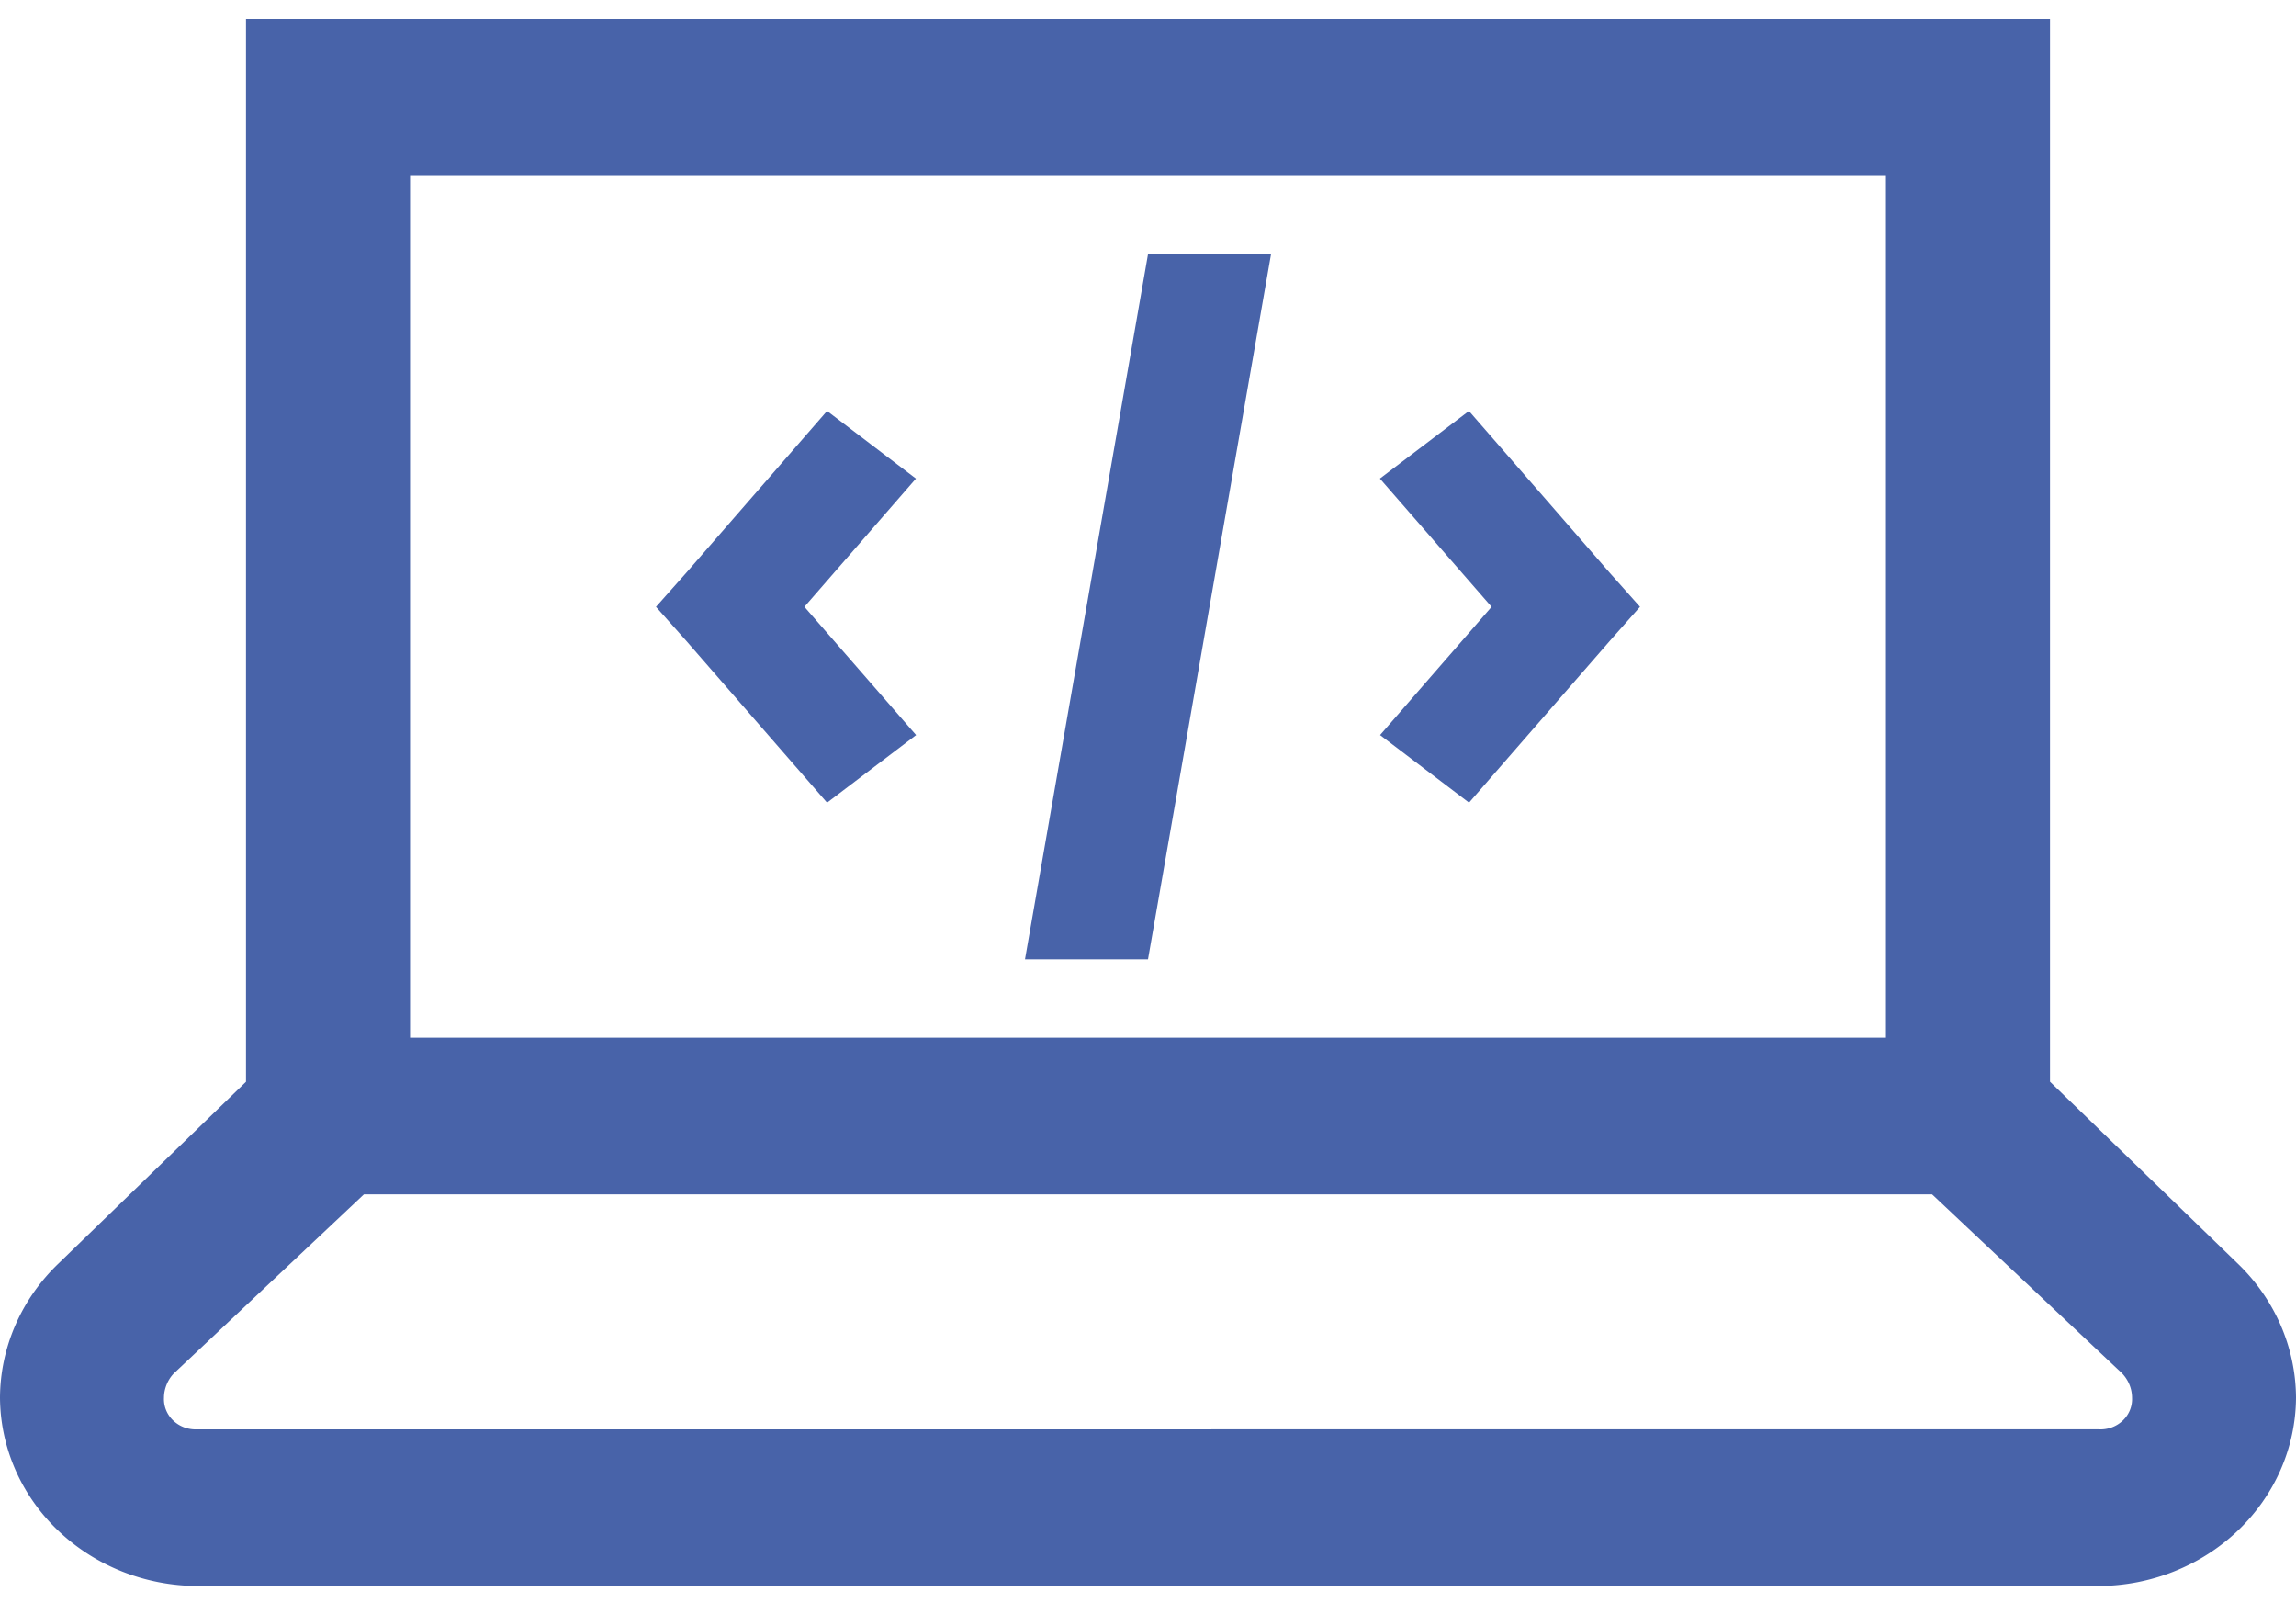 <svg width="106" height="74" fill="none" xmlns="http://www.w3.org/2000/svg"><path d="M11.357.89v49.04l-8.635 8.367C.992 59.943.014 62.174 0 64.506c.012 2.303.975 4.51 2.681 6.138 1.706 1.63 4.015 2.55 6.427 2.56h87.784c2.412-.01 4.721-.93 6.427-2.56 1.706-1.629 2.669-3.835 2.681-6.139-.015-2.333-.993-4.566-2.722-6.215l-8.635-8.363V.891H11.357zm7.572 7.232H87.07v39.773H18.93V8.122zM53 11.738l-5.679 32.541H53l5.679-32.541H53zm-14.817 7.231l-6.508 7.477-1.39 1.563 1.39 1.561 6.508 7.478 4.111-3.12-5.156-5.92 5.148-5.918-4.1-3.12h-.003zm29.634 0l-4.111 3.12 5.156 5.92-5.148 5.918 4.107 3.12 6.508-7.476 1.385-1.563-1.39-1.561-6.507-7.478zm-51.02 36.157H89.2l8.756 8.248c.301.307.47.711.474 1.131.01.196-.022.392-.095.574a1.39 1.39 0 01-.331.488 1.469 1.469 0 01-.51.316c-.192.07-.397.1-.601.09H9.108a1.53 1.53 0 01-.6-.09 1.47 1.47 0 01-.51-.316 1.39 1.39 0 01-.332-.488 1.339 1.339 0 01-.095-.573c0-.398.178-.846.474-1.132l8.756-8.248h-.004z" fill="#4863A9"/></svg>